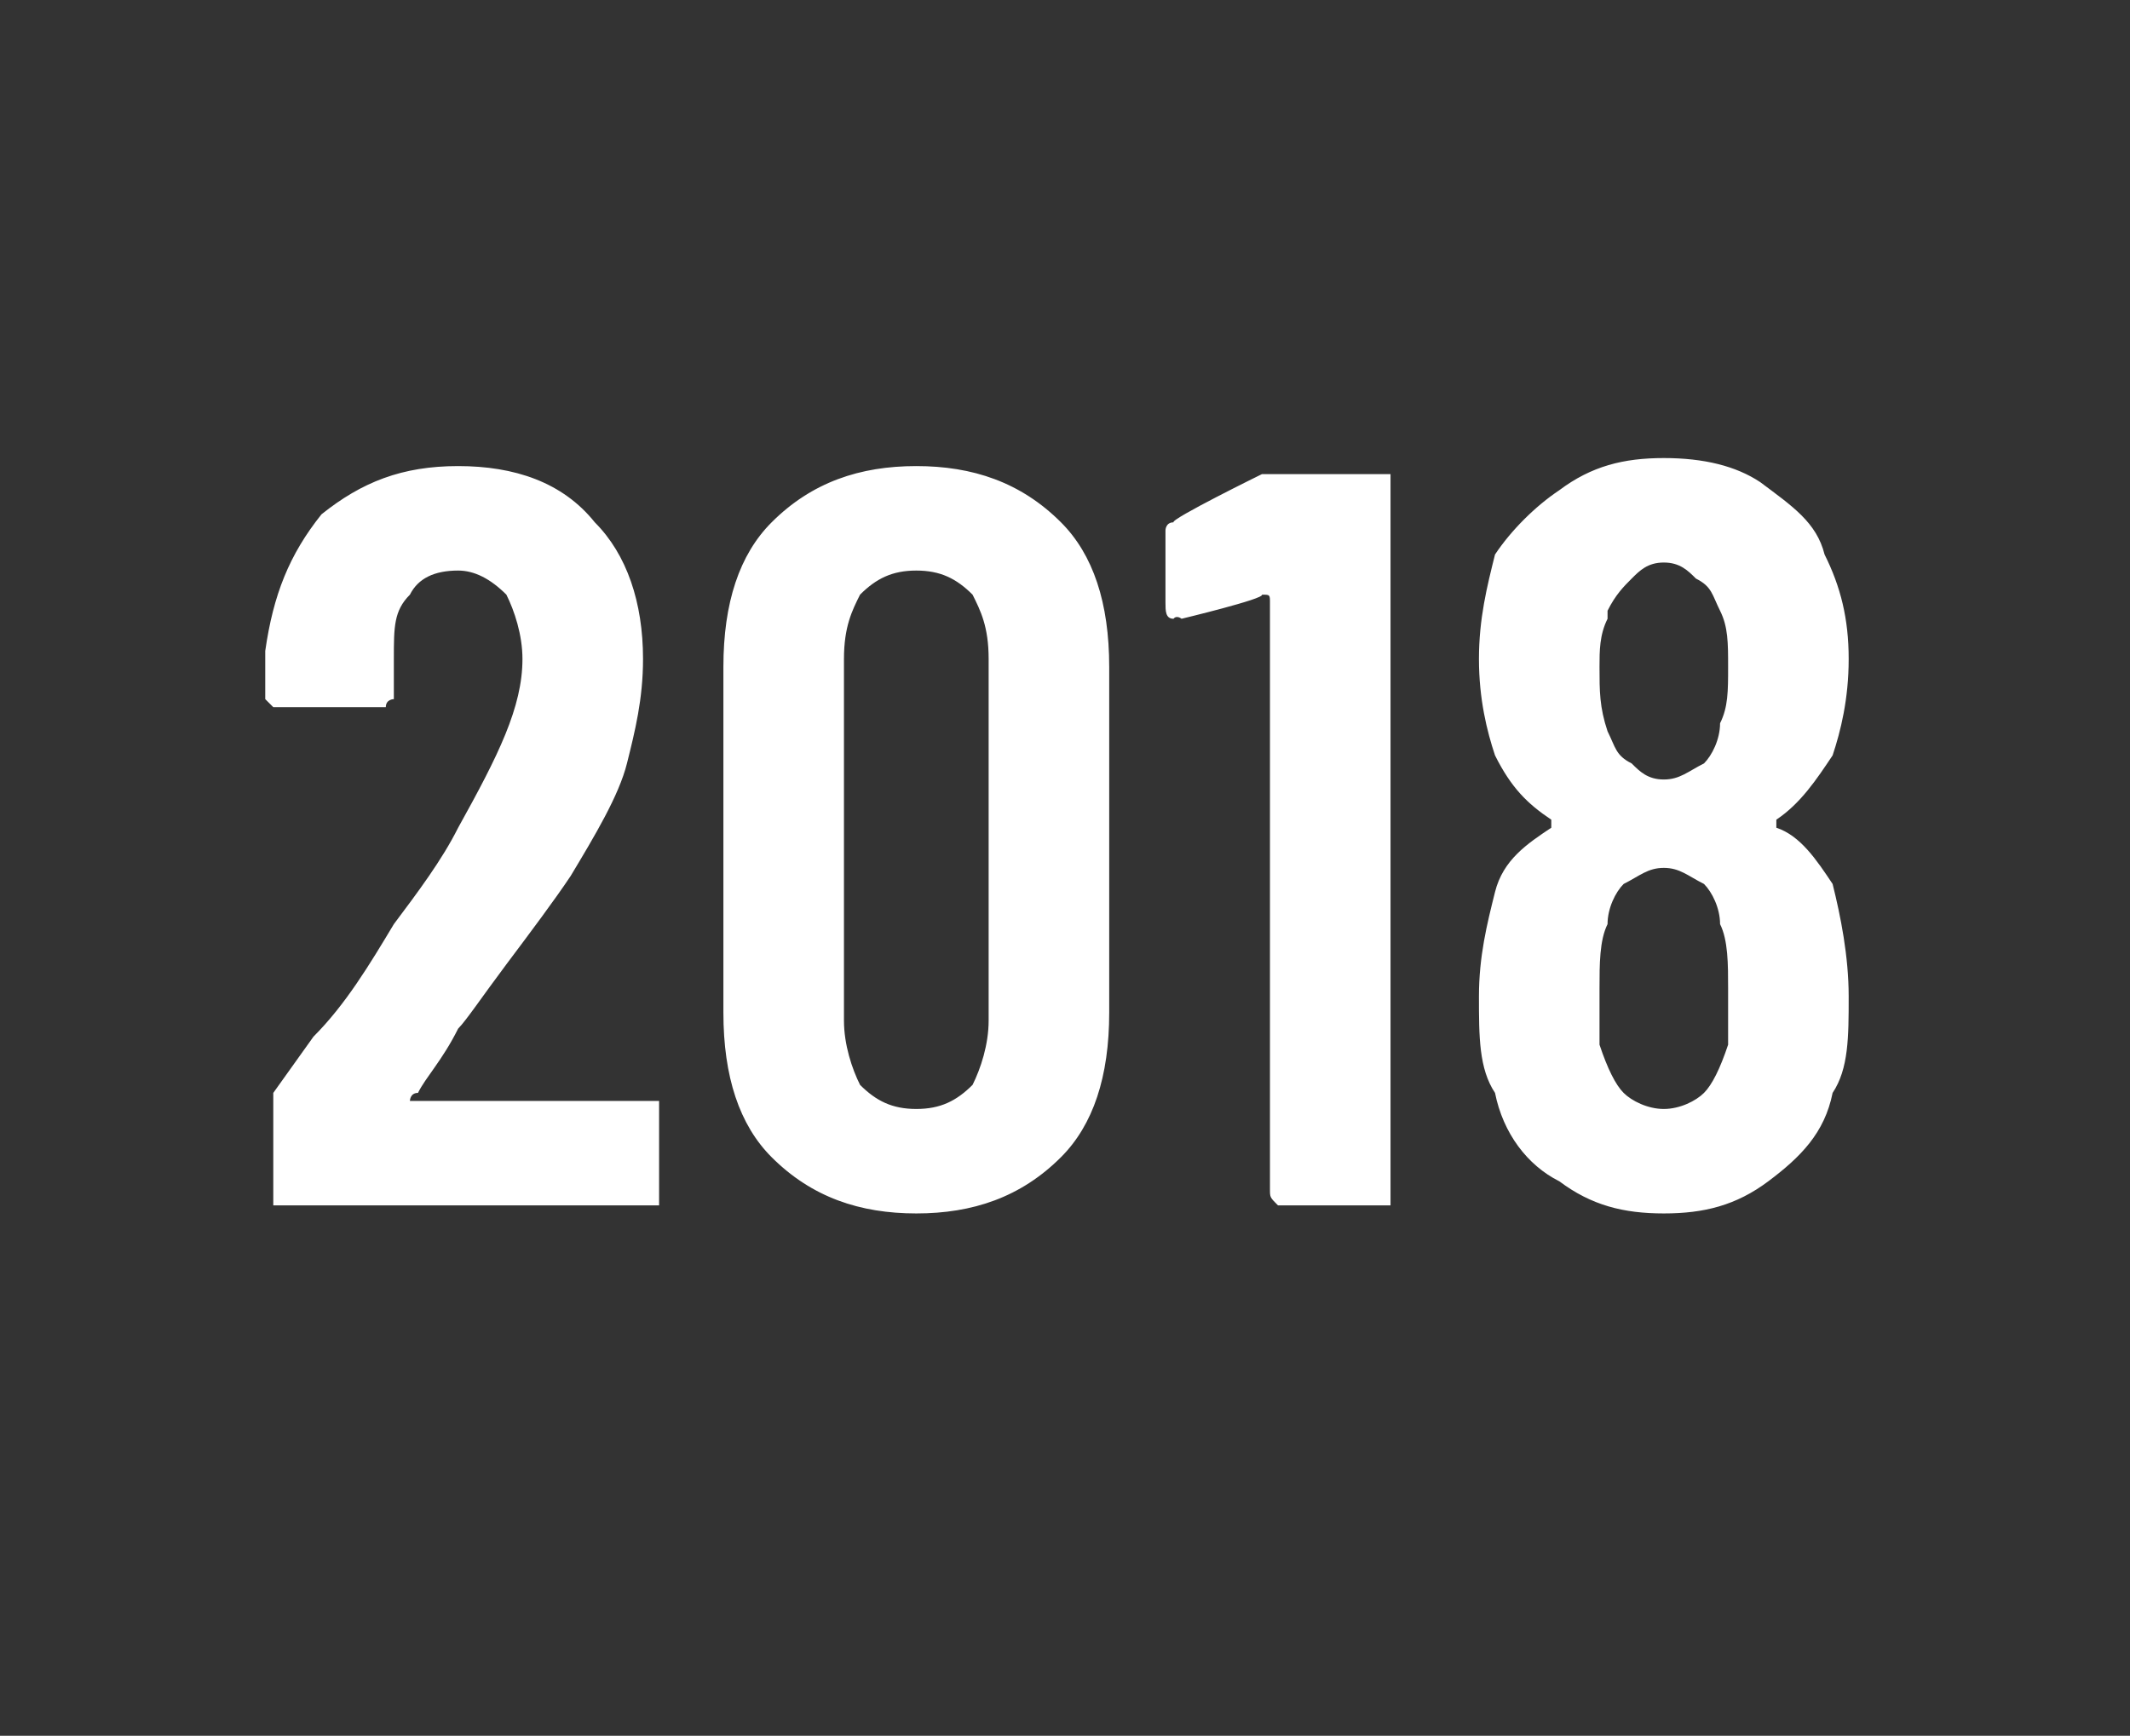 <?xml version="1.0" standalone="no"?><!DOCTYPE svg PUBLIC "-//W3C//DTD SVG 1.1//EN" "http://www.w3.org/Graphics/SVG/1.1/DTD/svg11.dtd"><svg xmlns="http://www.w3.org/2000/svg" version="1.1" width="26.5px" height="21.6px" viewBox="0 -3 26.5 21.6" style="top:-3px"><rect x="0" y="-3" width="26.5" height="21.6" fill="#333333" stroke="none"/><desc>2018</desc><defs/><g id="Polygon110052"><path d="m5.2 10.6c-.1 0-.1.1-.1.1c.1 0 .1 0 .1 0c0 0 2.8 0 2.8 0c.1 0 .1 0 .2 0c0 .1 0 .1 0 .2c0 0 0 .9 0 .9c0 .1 0 .1 0 .2c-.1 0-.1 0-.2 0c0 0-4.5 0-4.5 0c0 0-.1 0-.1 0c0-.1 0-.1 0-.2c0 0 0-1 0-1c0-.1 0-.1 0-.2c0 0 .5-.7.5-.7c.4-.4.7-.9 1-1.4c.3-.4.6-.8.8-1.2c.5-.9.8-1.5.8-2.1c0-.3-.1-.6-.2-.8c-.2-.2-.4-.3-.6-.3c-.3 0-.5.1-.6.3c-.2.2-.2.4-.2.8c0 0 0 .5 0 .5c0 0-.1 0-.1.1c0 0-.1 0-.1 0c0 0-1.2 0-1.2 0c-.1 0-.1 0-.1 0c-.1-.1-.1-.1-.1-.1c0 0 0-.6 0-.6c.1-.7.3-1.2.7-1.7c.5-.4 1-.6 1.7-.6c.7 0 1.3.2 1.7.7c.4.4.6 1 .6 1.7c0 .5-.1.9-.2 1.3c-.1.4-.4.9-.7 1.4c-.2.3-.5.7-.8 1.1c-.3.4-.5.7-.6.8c-.2.4-.4.6-.5.8c0 0 0 0 0 0zm6.2 1.5c-.7 0-1.3-.2-1.8-.7c-.4-.4-.6-1-.6-1.8c0 0 0-4.3 0-4.3c0-.8.2-1.4.6-1.8c.5-.5 1.1-.7 1.8-.7c.7 0 1.3.2 1.8.7c.4.4.6 1 .6 1.8c0 0 0 4.3 0 4.3c0 .8-.2 1.4-.6 1.8c-.5.5-1.1.7-1.8.7c0 0 0 0 0 0zm0-1.3c.3 0 .5-.1.7-.3c.1-.2.2-.5.2-.8c0 0 0-4.5 0-4.5c0-.4-.1-.6-.2-.8c-.2-.2-.4-.3-.7-.3c-.3 0-.5.1-.7.3c-.1.2-.2.4-.2.8c0 0 0 4.5 0 4.5c0 .3.1.6.2.8c.2.2.4.3.7.3c0 0 0 0 0 0zm4.3-7.9c.1 0 .1 0 .2 0c0 0 1.3 0 1.3 0c0 0 0 0 .1 0c0 .1 0 .1 0 .2c0 0 0 8.7 0 8.7c0 .1 0 .1 0 .2c-.1 0-.1 0-.1 0c0 0-1.2 0-1.2 0c-.1 0-.1 0-.1 0c-.1-.1-.1-.1-.1-.2c0 0 0-7.3 0-7.3c0 0 0 0 0 0c0-.1 0-.1-.1-.1c.04.05-1 .3-1 .3c0 0-.06-.05-.1 0c-.1 0-.1-.1-.1-.2c0 0 0-.9 0-.9c0 0 0-.1.1-.1c-.04-.04 1.1-.6 1.1-.6c0 0 .02.04 0 0zm6.4 4.3c0 0 0 0 0 .1c.3.1.5.4.7.7c.1.4.2.9.2 1.4c0 .5 0 .9-.2 1.2c-.1.5-.4.8-.8 1.1c-.4.3-.8.4-1.3.4c-.5 0-.9-.1-1.3-.4c-.4-.2-.7-.6-.8-1.1c-.2-.3-.2-.7-.2-1.2c0-.5.1-.9.2-1.3c.1-.4.4-.6.7-.8c0 0 0-.1 0-.1c-.3-.2-.5-.4-.7-.8c-.1-.3-.2-.7-.2-1.2c0-.5.1-.9.2-1.3c.2-.3.5-.6.8-.8c.4-.3.8-.4 1.3-.4c.5 0 .9.1 1.2.3c.4.3.7.5.8.9c.2.4.3.8.3 1.3c0 .5-.1.9-.2 1.2c-.2.3-.4.6-.7.8c0 0 0 0 0 0zm-2.1-2.5c-.1.2-.1.4-.1.6c0 .3 0 .5.1.8c.1.2.1.3.3.4c.1.1.2.2.4.2c.2 0 .3-.1.5-.2c.1-.1.2-.3.2-.5c.1-.2.1-.4.1-.7c0-.3 0-.5-.1-.7c-.1-.2-.1-.3-.3-.4c-.1-.1-.2-.2-.4-.2c-.2 0-.3.1-.4.2c-.1.1-.2.2-.3.4c0 0 0 .1 0 .1zm1.5 5.3c0-.2 0-.5 0-.7c0-.3 0-.6-.1-.8c0-.2-.1-.4-.2-.5c-.2-.1-.3-.2-.5-.2c-.2 0-.3.1-.5.2c-.1.1-.2.3-.2.5c-.1.2-.1.5-.1.8c0 .3 0 .5 0 .7c.1.3.2.5.3.6c.1.1.3.2.5.2c.2 0 .4-.1.5-.2c.1-.1.2-.3.3-.6c0 0 0 0 0 0z" stroke="none" fill="#fff"/></g></svg>